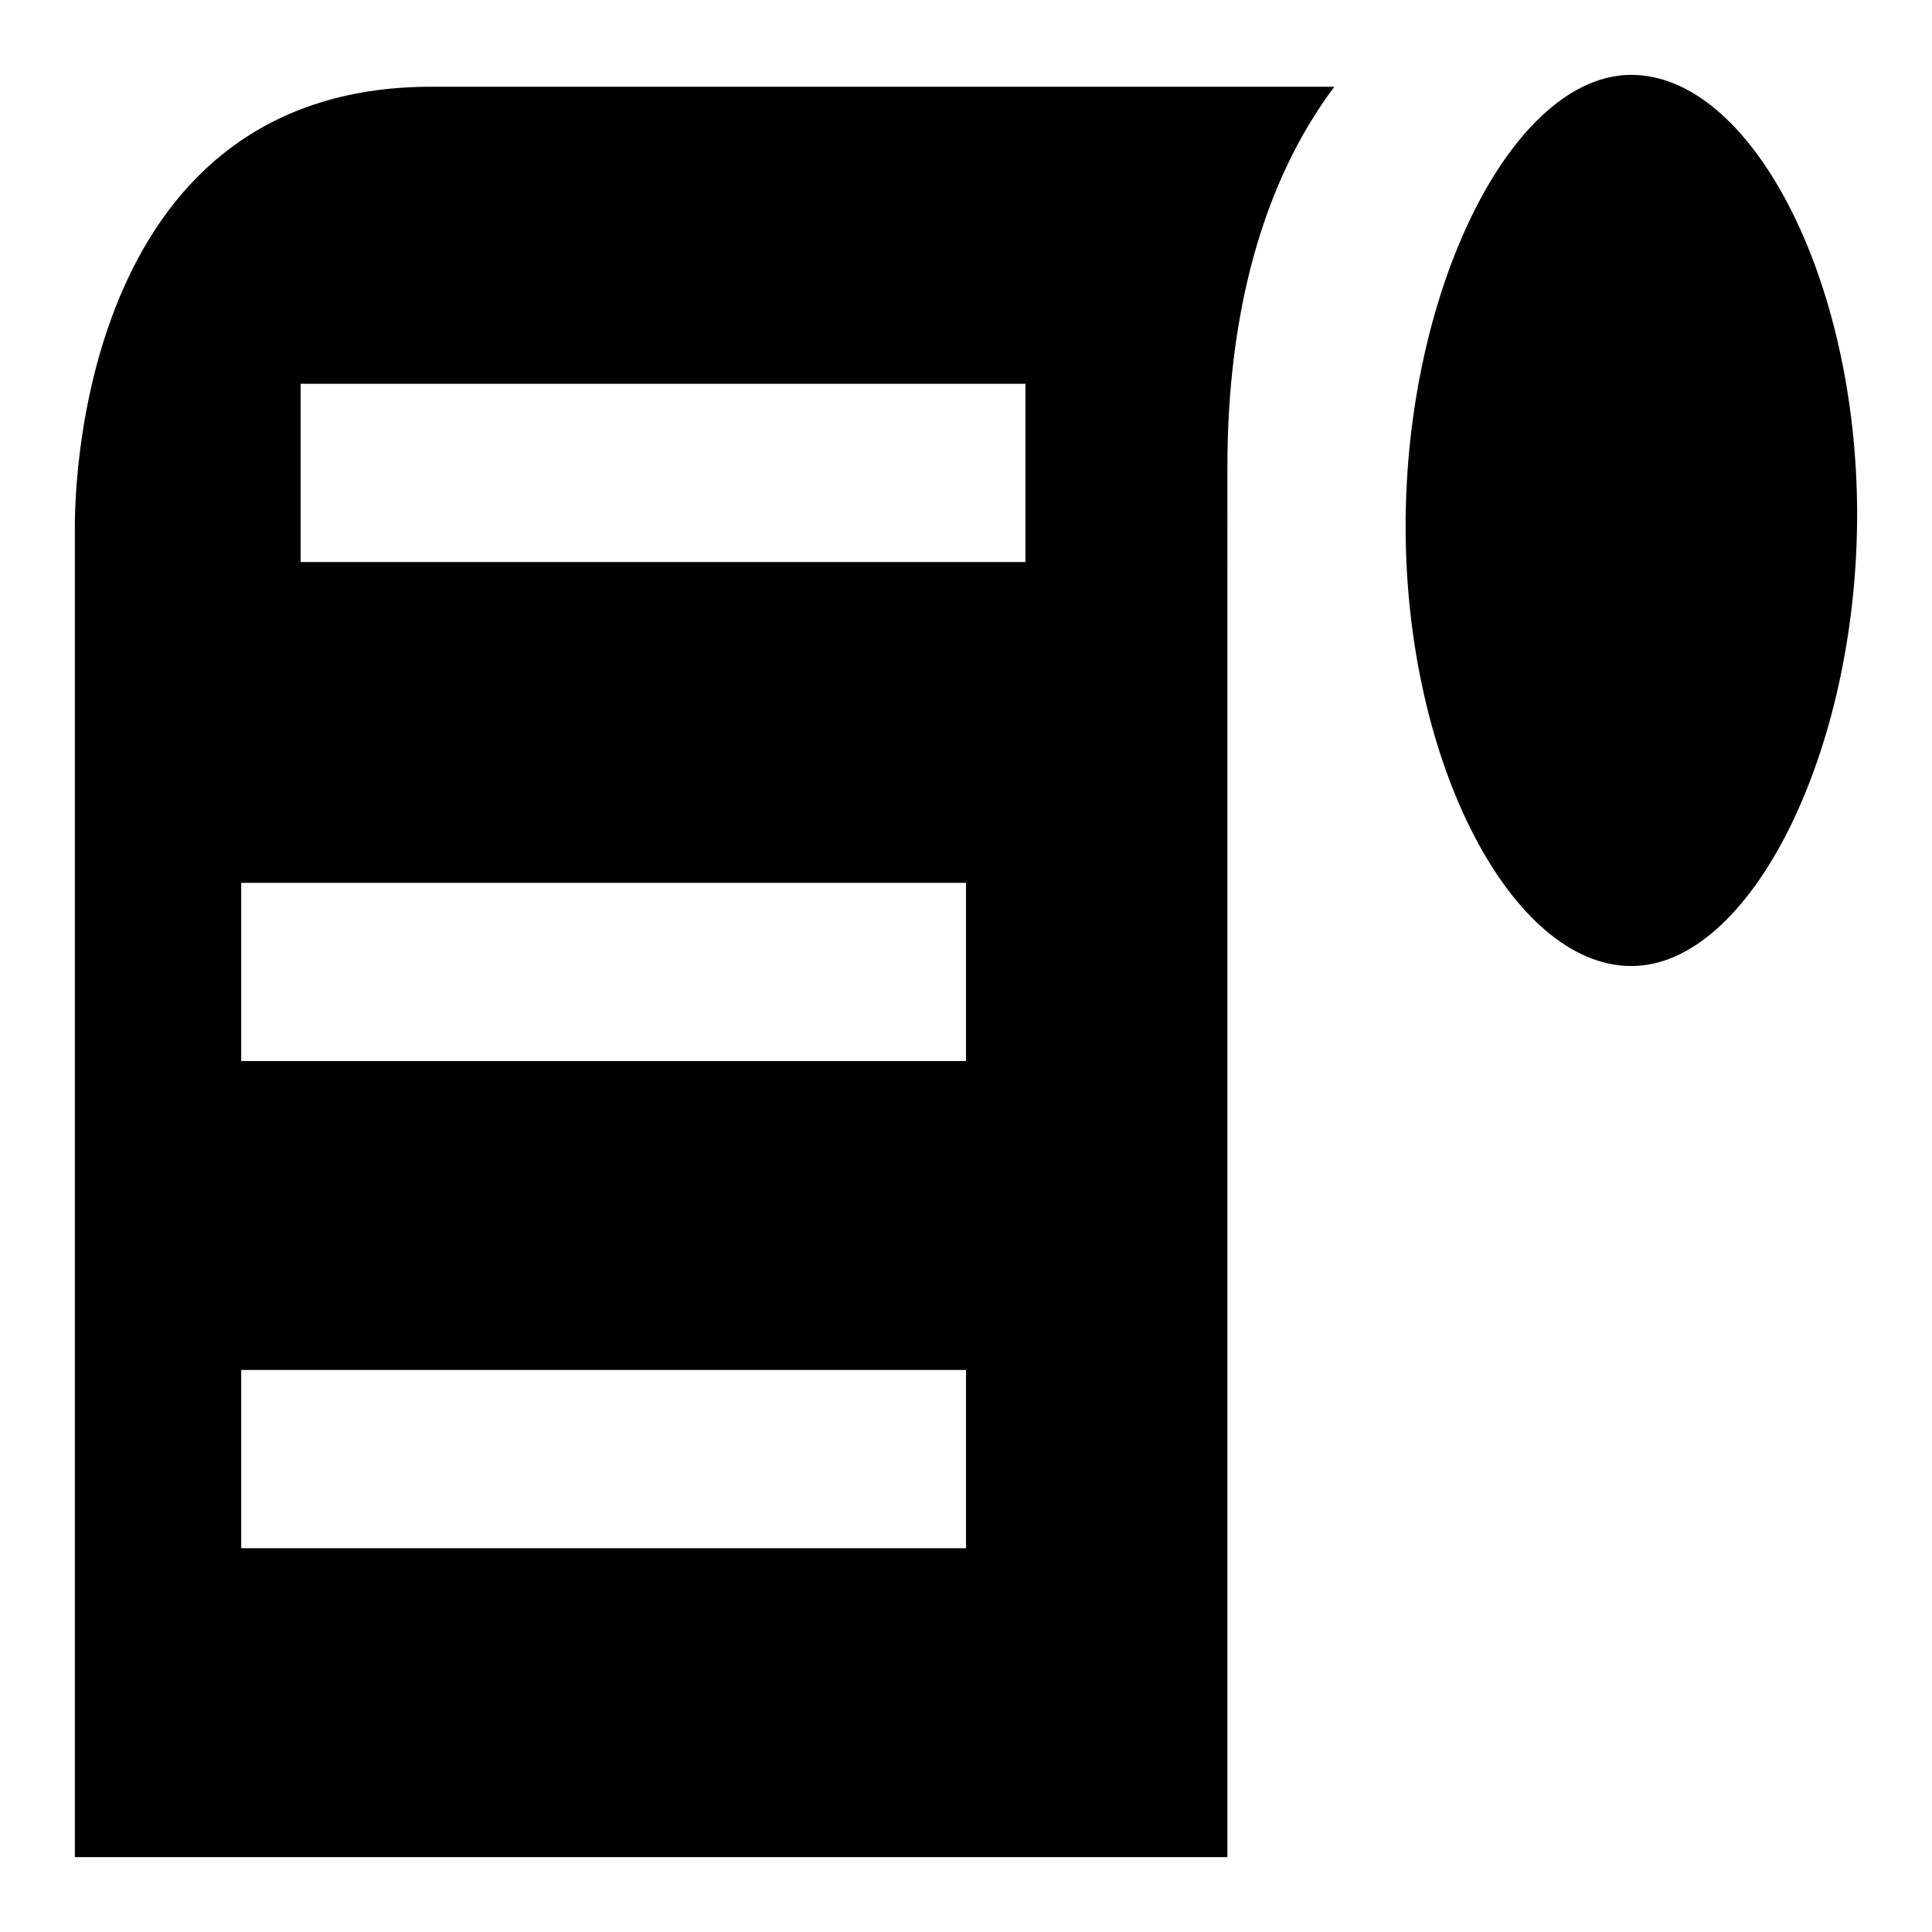 <?xml version="1.0" encoding="UTF-8"?>
<!-- Uploaded to: ICON Repo, www.iconrepo.com, Generator: ICON Repo Mixer Tools -->
<svg fill="#000000" width="800px" height="800px" version="1.1" viewBox="144 144 512 512" xmlns="http://www.w3.org/2000/svg">
 <g>
  <path d="m576.33 163.84c-31.488 0-59.828 56.68-59.828 119.66 0 62.977 28.34 116.51 59.828 116.51s59.828-56.68 59.828-119.66-28.34-116.51-59.828-116.51z"/>
  <path d="m163.84 636.16h305.43l0.004-355.82v-12.594c0-40.934 9.445-75.57 28.34-100.76h-239.31c-94.465 0-94.465 110.21-94.465 116.51zm59.828-390.45h192.08v47.23h-192.08zm-15.742 132.25h192.08v47.23h-192.08zm0 129.1h192.08v47.23h-192.08z"/>
 </g>
</svg>